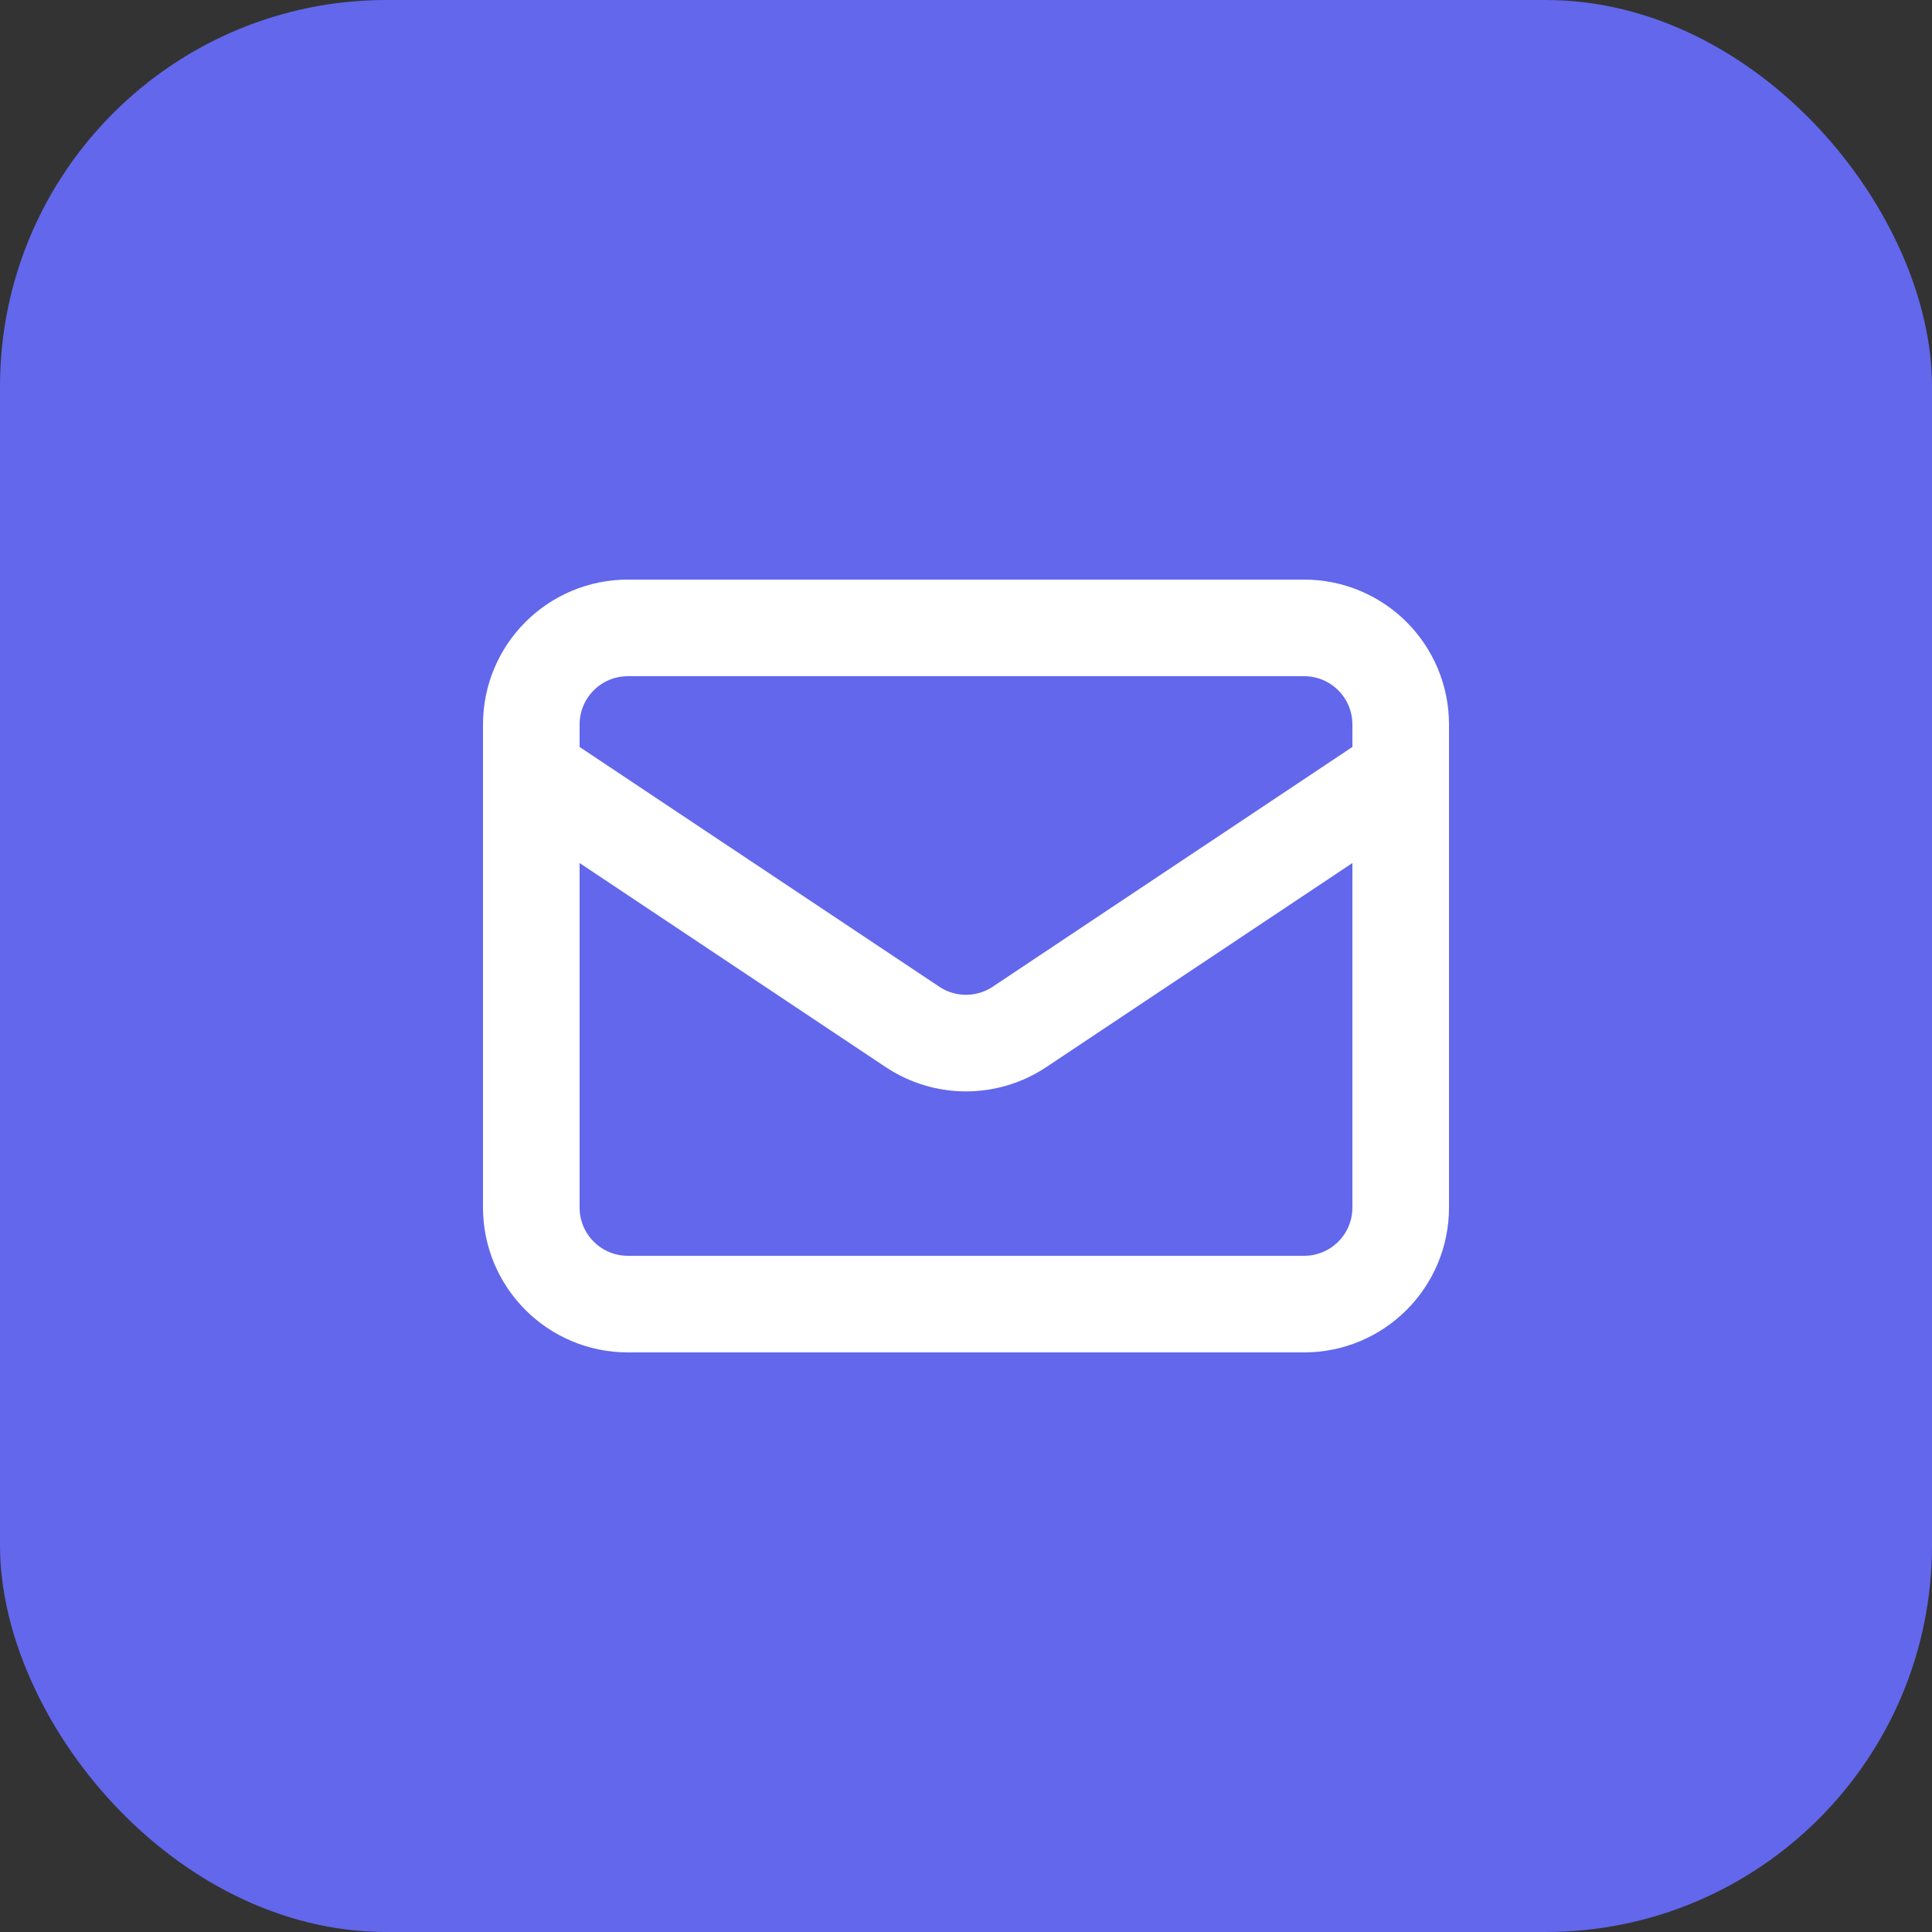 <svg width="40" height="40" viewBox="0 0 40 40" fill="none" xmlns="http://www.w3.org/2000/svg">
<rect x="0" y="0" width="40" height="40" fill="#333333" stroke="none"/>
<rect width="40" height="40" rx="8" fill="#6267EC"/>
<path d="M11 16L18.891 21.26C19.562 21.708 20.438 21.708 21.109 21.26L29 16M13 27H27C28.105 27 29 26.105 29 25V15C29 13.895 28.105 13 27 13H13C11.895 13 11 13.895 11 15V25C11 26.105 11.895 27 13 27Z" stroke="white" stroke-width="2" stroke-linecap="round" stroke-linejoin="round"/>
</svg>

